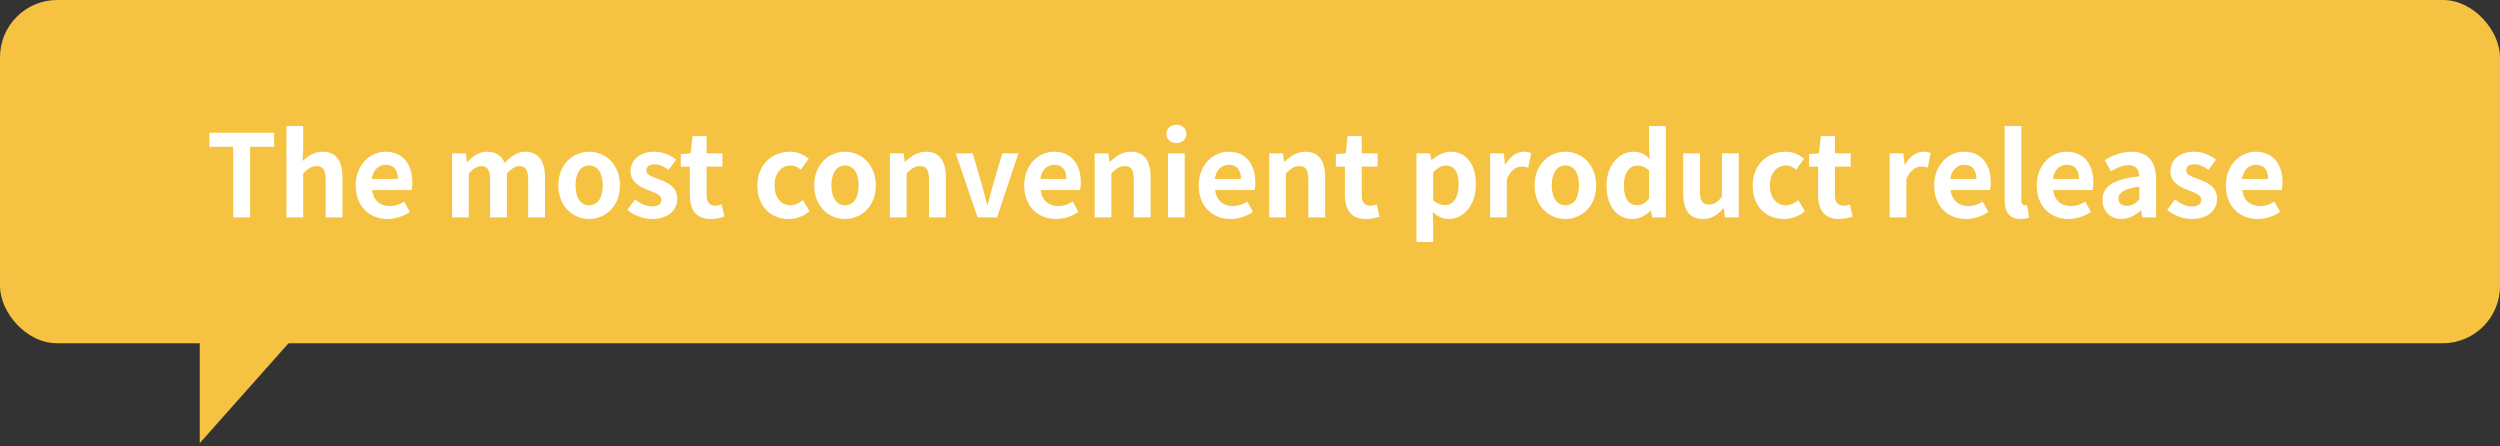 <svg width="437" height="78" viewBox="0 0 437 78" fill="none" xmlns="http://www.w3.org/2000/svg">
<rect x="0" y="0" width="437" height="78" fill="#333333" stroke="none"/>
<rect width="437" height="60" rx="10" fill="#F5C341"/>
<path d="M34.918 77.459V59.241H51.109L34.918 77.459Z" fill="#F5C341"/>
<path d="M40.76 38H43.72V25.66H47.92V23.2H36.6V25.66H40.76V38ZM50.08 38H53V30.3C53.84 29.48 54.42 29.04 55.34 29.04C56.44 29.04 56.92 29.66 56.92 31.38V38H59.86V31.02C59.86 28.2 58.82 26.52 56.4 26.52C54.88 26.52 53.78 27.32 52.88 28.16L53 26.06V22.04H50.08V38ZM67.733 38.28C69.133 38.28 70.553 37.8 71.653 37.04L70.653 35.24C69.853 35.74 69.053 36.02 68.133 36.02C66.473 36.02 65.273 35.06 65.033 33.22H71.933C72.013 32.96 72.073 32.42 72.073 31.88C72.073 28.78 70.473 26.52 67.393 26.52C64.713 26.52 62.173 28.78 62.173 32.42C62.173 36.1 64.613 38.28 67.733 38.28ZM64.993 31.28C65.213 29.64 66.253 28.8 67.433 28.8C68.873 28.8 69.553 29.76 69.553 31.28H64.993ZM79.025 38H81.945V30.3C82.745 29.46 83.465 29.04 84.105 29.04C85.165 29.04 85.665 29.66 85.665 31.38V38H88.605V30.3C89.405 29.46 90.125 29.04 90.765 29.04C91.825 29.04 92.325 29.66 92.325 31.38V38H95.265V31.02C95.265 28.2 94.165 26.52 91.785 26.52C90.325 26.52 89.245 27.4 88.225 28.48C87.685 27.24 86.745 26.52 85.145 26.52C83.685 26.52 82.645 27.32 81.705 28.3H81.625L81.425 26.8H79.025V38ZM102.983 38.28C105.783 38.28 108.363 36.12 108.363 32.42C108.363 28.68 105.783 26.52 102.983 26.52C100.183 26.52 97.603 28.68 97.603 32.42C97.603 36.12 100.183 38.28 102.983 38.28ZM102.983 35.88C101.463 35.88 100.603 34.52 100.603 32.42C100.603 30.3 101.463 28.92 102.983 28.92C104.503 28.92 105.363 30.3 105.363 32.42C105.363 34.52 104.503 35.88 102.983 35.88ZM113.925 38.28C116.845 38.28 118.385 36.7 118.385 34.74C118.385 32.66 116.745 31.92 115.265 31.36C114.085 30.92 112.985 30.62 112.985 29.8C112.985 29.16 113.465 28.72 114.465 28.72C115.305 28.72 116.085 29.12 116.885 29.68L118.205 27.9C117.265 27.2 116.025 26.52 114.385 26.52C111.865 26.52 110.225 27.94 110.225 29.96C110.225 31.82 111.865 32.68 113.285 33.22C114.465 33.68 115.625 34.06 115.625 34.9C115.625 35.6 115.125 36.08 114.005 36.08C112.965 36.08 112.005 35.64 111.005 34.86L109.665 36.7C110.765 37.62 112.425 38.28 113.925 38.28ZM124.258 38.28C125.238 38.28 126.018 38.06 126.618 37.86L126.138 35.72C125.838 35.84 125.398 35.96 125.038 35.96C124.038 35.96 123.518 35.36 123.518 34.08V29.12H126.278V26.8H123.518V23.8H121.058L120.718 26.8L118.998 26.94V29.12H120.578V34.08C120.578 36.6 121.598 38.28 124.258 38.28ZM137.848 38.28C139.088 38.28 140.448 37.86 141.508 36.92L140.348 34.98C139.728 35.5 138.968 35.88 138.168 35.88C136.548 35.88 135.388 34.52 135.388 32.42C135.388 30.3 136.548 28.92 138.248 28.92C138.888 28.92 139.408 29.18 139.968 29.66L141.368 27.76C140.548 27.06 139.488 26.52 138.108 26.52C135.068 26.52 132.388 28.68 132.388 32.42C132.388 36.12 134.748 38.28 137.848 38.28ZM147.709 38.28C150.509 38.28 153.089 36.12 153.089 32.42C153.089 28.68 150.509 26.52 147.709 26.52C144.909 26.52 142.329 28.68 142.329 32.42C142.329 36.12 144.909 38.28 147.709 38.28ZM147.709 35.88C146.189 35.88 145.329 34.52 145.329 32.42C145.329 30.3 146.189 28.92 147.709 28.92C149.229 28.92 150.089 30.3 150.089 32.42C150.089 34.52 149.229 35.88 147.709 35.88ZM155.549 38H158.469V30.3C159.309 29.48 159.889 29.04 160.809 29.04C161.909 29.04 162.389 29.66 162.389 31.38V38H165.329V31.02C165.329 28.2 164.289 26.52 161.869 26.52C160.349 26.52 159.209 27.32 158.229 28.28H158.149L157.949 26.8H155.549V38ZM170.881 38H174.281L178.021 26.8H175.201L173.561 32.38C173.261 33.48 172.941 34.64 172.661 35.78H172.561C172.261 34.64 171.941 33.48 171.661 32.38L170.021 26.8H167.061L170.881 38ZM184.588 38.28C185.988 38.28 187.408 37.8 188.508 37.04L187.508 35.24C186.708 35.74 185.908 36.02 184.988 36.02C183.328 36.02 182.128 35.06 181.888 33.22H188.788C188.868 32.96 188.928 32.42 188.928 31.88C188.928 28.78 187.328 26.52 184.248 26.52C181.568 26.52 179.028 28.78 179.028 32.42C179.028 36.1 181.468 38.28 184.588 38.28ZM181.848 31.28C182.068 29.64 183.108 28.8 184.288 28.8C185.728 28.8 186.408 29.76 186.408 31.28H181.848ZM191.35 38H194.27V30.3C195.11 29.48 195.69 29.04 196.61 29.04C197.71 29.04 198.19 29.66 198.19 31.38V38H201.13V31.02C201.13 28.2 200.09 26.52 197.67 26.52C196.15 26.52 195.01 27.32 194.03 28.28H193.95L193.75 26.8H191.35V38ZM204.162 38H207.082V26.8H204.162V38ZM205.642 25C206.642 25 207.382 24.32 207.382 23.4C207.382 22.44 206.642 21.8 205.642 21.8C204.622 21.8 203.882 22.44 203.882 23.4C203.882 24.32 204.622 25 205.642 25ZM215.096 38.28C216.496 38.28 217.916 37.8 219.016 37.04L218.016 35.24C217.216 35.74 216.416 36.02 215.496 36.02C213.836 36.02 212.636 35.06 212.396 33.22H219.296C219.376 32.96 219.436 32.42 219.436 31.88C219.436 28.78 217.836 26.52 214.756 26.52C212.076 26.52 209.536 28.78 209.536 32.42C209.536 36.1 211.976 38.28 215.096 38.28ZM212.356 31.28C212.576 29.64 213.616 28.8 214.796 28.8C216.236 28.8 216.916 29.76 216.916 31.28H212.356ZM221.857 38H224.777V30.3C225.617 29.48 226.197 29.04 227.117 29.04C228.217 29.04 228.697 29.66 228.697 31.38V38H231.637V31.02C231.637 28.2 230.597 26.52 228.177 26.52C226.657 26.52 225.517 27.32 224.537 28.28H224.457L224.257 26.8H221.857V38ZM238.77 38.28C239.75 38.28 240.53 38.06 241.13 37.86L240.65 35.72C240.35 35.84 239.91 35.96 239.55 35.96C238.55 35.96 238.03 35.36 238.03 34.08V29.12H240.79V26.8H238.03V23.8H235.57L235.23 26.8L233.51 26.94V29.12H235.09V34.08C235.09 36.6 236.11 38.28 238.77 38.28ZM247.6 42.3H250.52V38.9L250.44 37.06C251.3 37.84 252.24 38.28 253.22 38.28C255.68 38.28 257.98 36.06 257.98 32.22C257.98 28.78 256.34 26.52 253.58 26.52C252.38 26.52 251.22 27.16 250.28 27.96H250.2L250 26.8H247.6V42.3ZM252.56 35.86C251.96 35.86 251.24 35.64 250.52 35.02V30.1C251.3 29.32 251.98 28.94 252.74 28.94C254.28 28.94 254.96 30.12 254.96 32.26C254.96 34.7 253.92 35.86 252.56 35.86ZM260.471 38H263.391V31.32C264.031 29.7 265.091 29.12 265.971 29.12C266.431 29.12 266.751 29.18 267.131 29.3L267.651 26.76C267.311 26.62 266.951 26.52 266.331 26.52C265.171 26.52 263.971 27.32 263.151 28.78H263.071L262.871 26.8H260.471V38ZM273.627 38.28C276.427 38.28 279.007 36.12 279.007 32.42C279.007 28.68 276.427 26.52 273.627 26.52C270.827 26.52 268.247 28.68 268.247 32.42C268.247 36.12 270.827 38.28 273.627 38.28ZM273.627 35.88C272.107 35.88 271.247 34.52 271.247 32.42C271.247 30.3 272.107 28.92 273.627 28.92C275.147 28.92 276.007 30.3 276.007 32.42C276.007 34.52 275.147 35.88 273.627 35.88ZM285.407 38.28C286.567 38.28 287.687 37.64 288.507 36.84H288.567L288.807 38H291.187V22.04H288.247V25.98L288.367 27.74C287.567 27 286.787 26.52 285.527 26.52C283.107 26.52 280.827 28.76 280.827 32.42C280.827 36.08 282.627 38.28 285.407 38.28ZM286.167 35.86C284.687 35.86 283.847 34.7 283.847 32.38C283.847 30.14 284.907 28.94 286.167 28.94C286.867 28.94 287.567 29.16 288.247 29.78V34.7C287.607 35.54 286.947 35.86 286.167 35.86ZM297.658 38.28C299.198 38.28 300.278 37.54 301.238 36.4H301.318L301.538 38H303.938V26.8H300.998V34.36C300.238 35.36 299.638 35.76 298.718 35.76C297.638 35.76 297.158 35.16 297.158 33.42V26.8H294.218V33.8C294.218 36.6 295.258 38.28 297.658 38.28ZM311.832 38.28C313.072 38.28 314.432 37.86 315.492 36.92L314.332 34.98C313.712 35.5 312.952 35.88 312.152 35.88C310.532 35.88 309.372 34.52 309.372 32.42C309.372 30.3 310.532 28.92 312.232 28.92C312.872 28.92 313.392 29.18 313.952 29.66L315.352 27.76C314.532 27.06 313.472 26.52 312.092 26.52C309.052 26.52 306.372 28.68 306.372 32.42C306.372 36.12 308.732 38.28 311.832 38.28ZM321.485 38.28C322.465 38.28 323.245 38.06 323.845 37.86L323.365 35.72C323.065 35.84 322.625 35.96 322.265 35.96C321.265 35.96 320.745 35.36 320.745 34.08V29.12H323.505V26.8H320.745V23.8H318.285L317.945 26.8L316.225 26.94V29.12H317.805V34.08C317.805 36.6 318.825 38.28 321.485 38.28ZM330.314 38H333.234V31.32C333.874 29.7 334.934 29.12 335.814 29.12C336.274 29.12 336.594 29.18 336.974 29.3L337.494 26.76C337.154 26.62 336.794 26.52 336.174 26.52C335.014 26.52 333.814 27.32 332.994 28.78H332.914L332.714 26.8H330.314V38ZM343.651 38.28C345.051 38.28 346.471 37.8 347.571 37.04L346.571 35.24C345.771 35.74 344.971 36.02 344.051 36.02C342.391 36.02 341.191 35.06 340.951 33.22H347.851C347.931 32.96 347.991 32.42 347.991 31.88C347.991 28.78 346.391 26.52 343.311 26.52C340.631 26.52 338.091 28.78 338.091 32.42C338.091 36.1 340.531 38.28 343.651 38.28ZM340.911 31.28C341.131 29.64 342.171 28.8 343.351 28.8C344.791 28.8 345.471 29.76 345.471 31.28H340.911ZM353.172 38.28C353.852 38.28 354.352 38.16 354.692 38.02L354.332 35.84C354.132 35.88 354.052 35.88 353.932 35.88C353.652 35.88 353.332 35.66 353.332 35V22.04H350.412V34.86C350.412 36.94 351.132 38.28 353.172 38.28ZM361.581 38.28C362.981 38.28 364.401 37.8 365.501 37.04L364.501 35.24C363.701 35.74 362.901 36.02 361.981 36.02C360.321 36.02 359.121 35.06 358.881 33.22H365.781C365.861 32.96 365.921 32.42 365.921 31.88C365.921 28.78 364.321 26.52 361.241 26.52C358.561 26.52 356.021 28.78 356.021 32.42C356.021 36.1 358.461 38.28 361.581 38.28ZM358.841 31.28C359.061 29.64 360.101 28.8 361.281 28.8C362.721 28.8 363.401 29.76 363.401 31.28H358.841ZM370.828 38.28C372.108 38.28 373.228 37.64 374.208 36.8H374.268L374.488 38H376.888V31.46C376.888 28.22 375.428 26.52 372.588 26.52C370.828 26.52 369.228 27.18 367.908 28L368.968 29.94C370.008 29.34 371.008 28.88 372.048 28.88C373.428 28.88 373.908 29.72 373.948 30.82C369.448 31.3 367.508 32.56 367.508 34.96C367.508 36.86 368.828 38.28 370.828 38.28ZM371.788 35.98C370.928 35.98 370.308 35.6 370.308 34.72C370.308 33.72 371.228 32.98 373.948 32.62V34.88C373.248 35.58 372.628 35.98 371.788 35.98ZM383.085 38.28C386.005 38.28 387.545 36.7 387.545 34.74C387.545 32.66 385.905 31.92 384.425 31.36C383.245 30.92 382.145 30.62 382.145 29.8C382.145 29.16 382.625 28.72 383.625 28.72C384.465 28.72 385.245 29.12 386.045 29.68L387.365 27.9C386.425 27.2 385.185 26.52 383.545 26.52C381.025 26.52 379.385 27.94 379.385 29.96C379.385 31.82 381.025 32.68 382.445 33.22C383.625 33.68 384.785 34.06 384.785 34.9C384.785 35.6 384.285 36.08 383.165 36.08C382.125 36.08 381.165 35.64 380.165 34.86L378.825 36.7C379.925 37.62 381.585 38.28 383.085 38.28ZM394.647 38.28C396.047 38.28 397.467 37.8 398.567 37.04L397.567 35.24C396.767 35.74 395.967 36.02 395.047 36.02C393.387 36.02 392.187 35.06 391.947 33.22H398.847C398.927 32.96 398.987 32.42 398.987 31.88C398.987 28.78 397.387 26.52 394.307 26.52C391.627 26.52 389.087 28.78 389.087 32.42C389.087 36.1 391.527 38.28 394.647 38.28ZM391.907 31.28C392.127 29.64 393.167 28.8 394.347 28.8C395.787 28.8 396.467 29.76 396.467 31.28H391.907Z" fill="white"/>
</svg>
